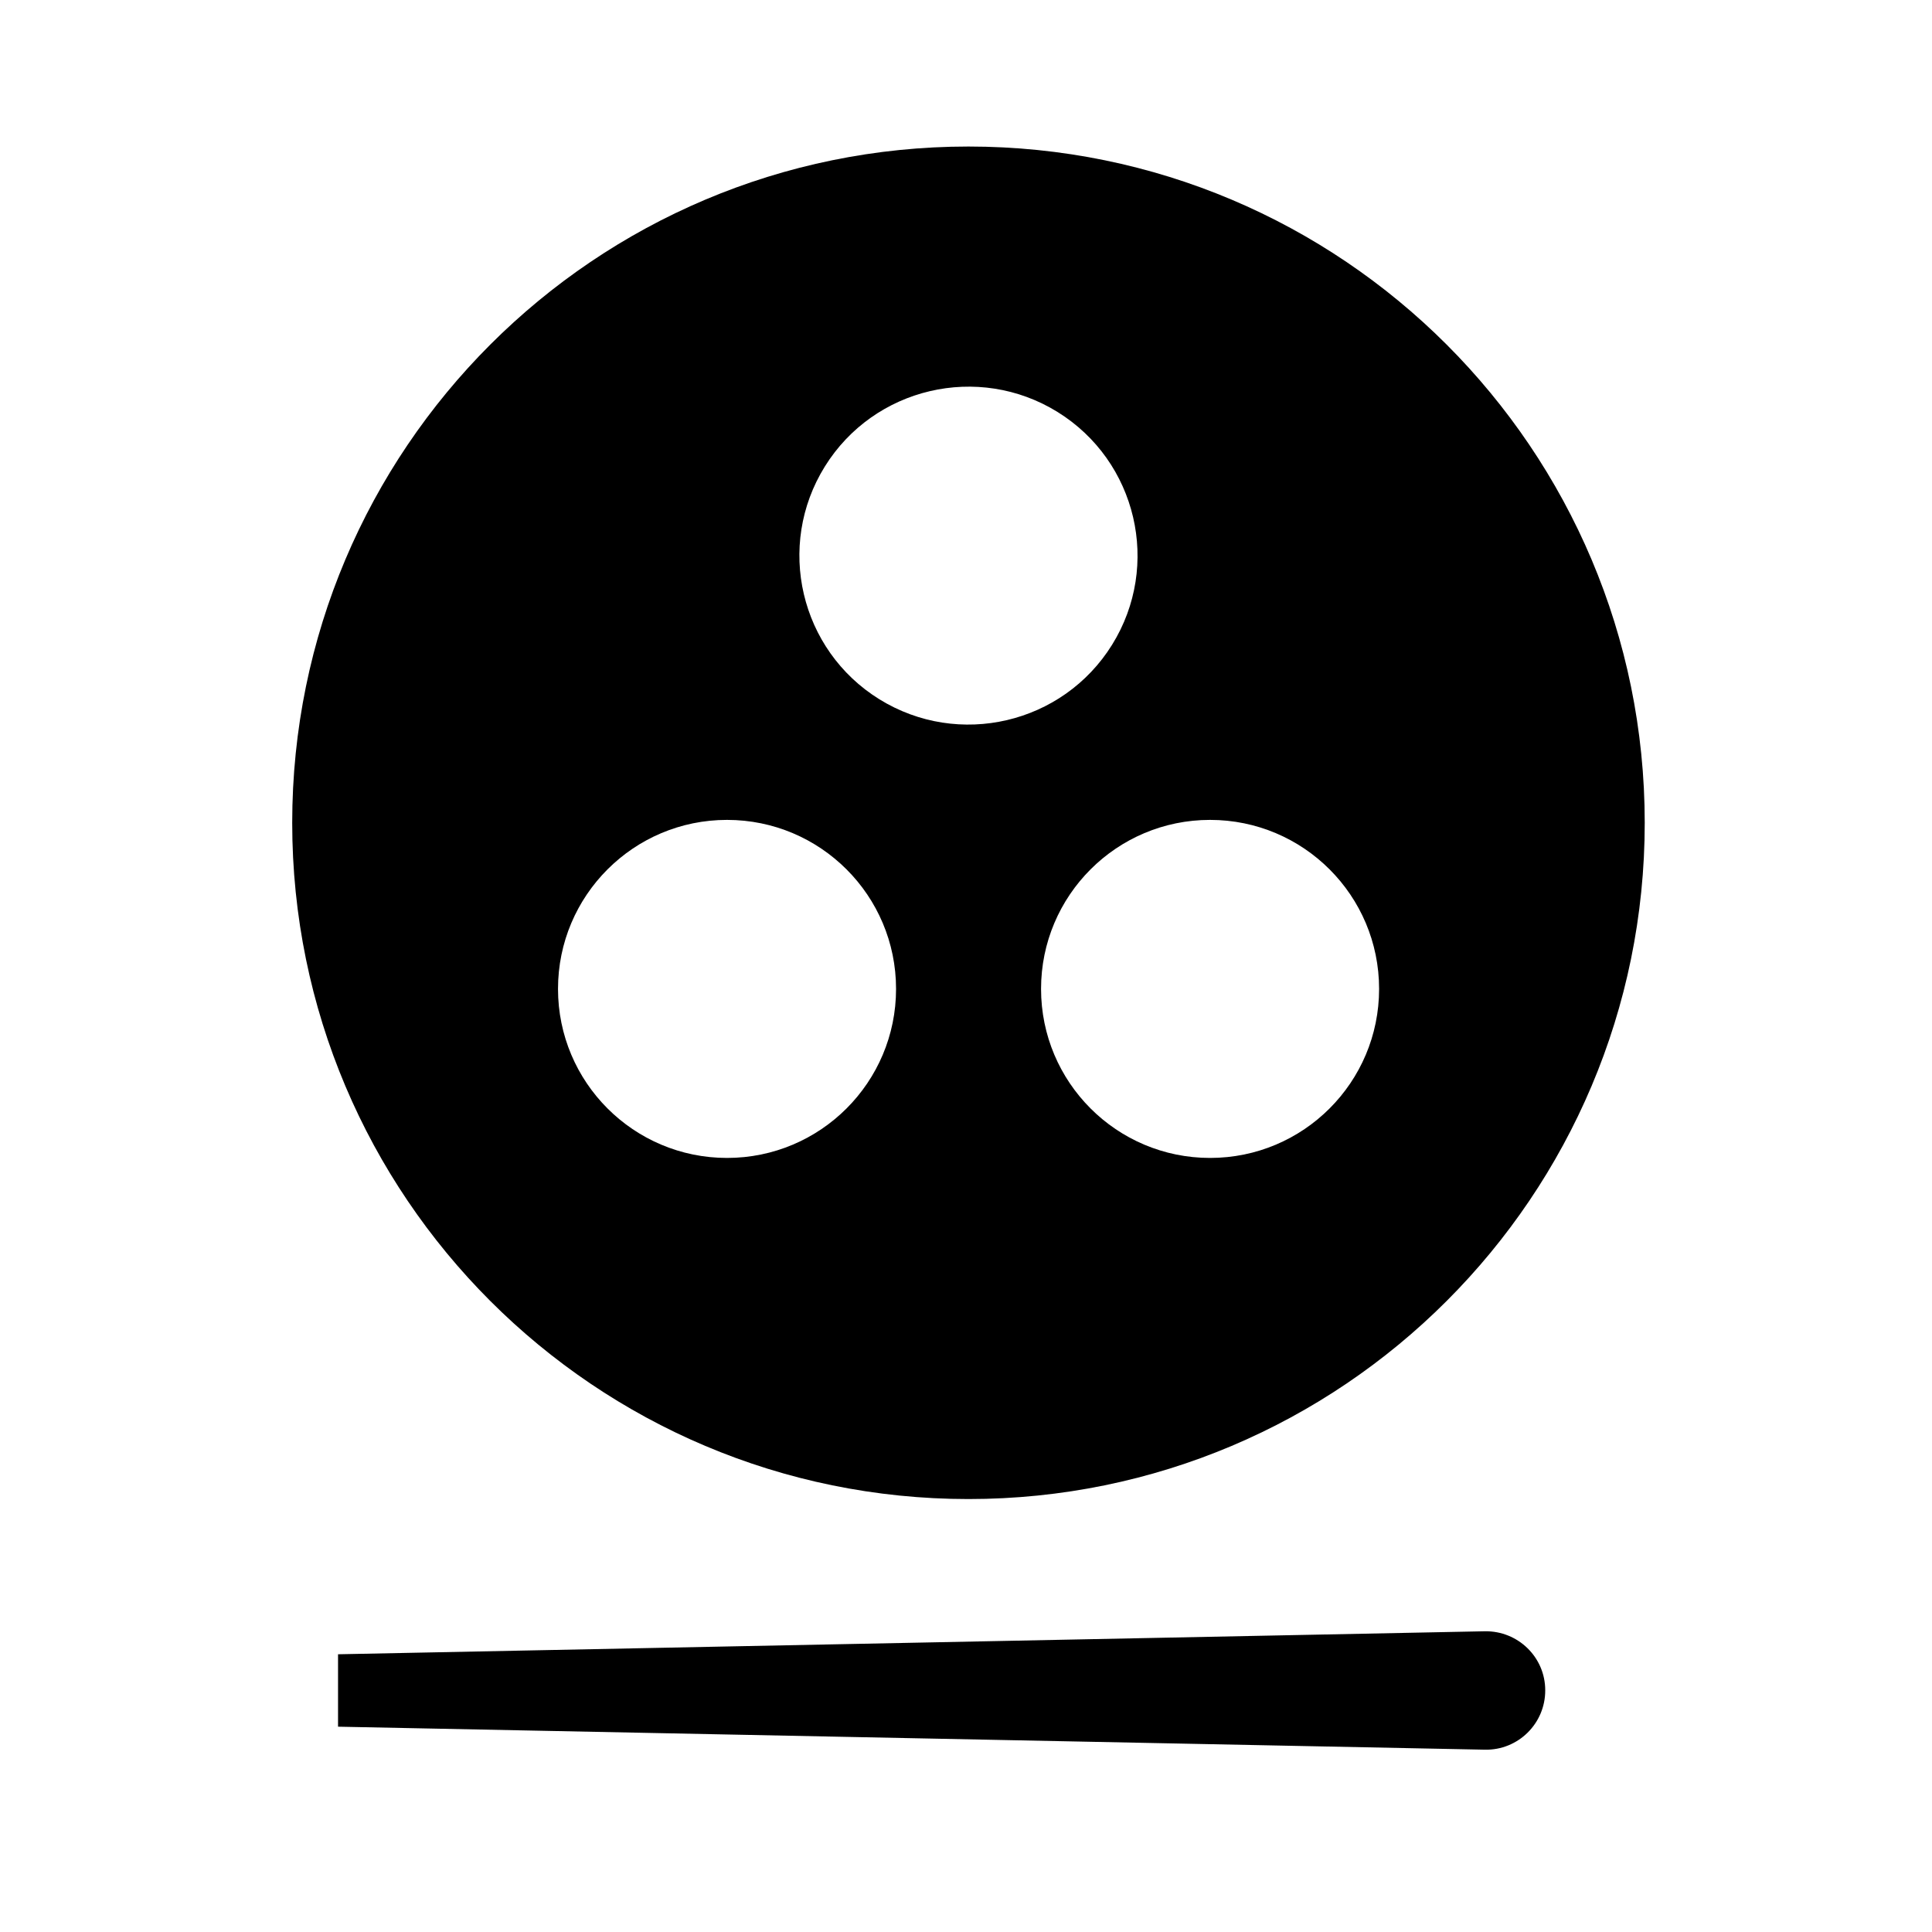<?xml version="1.0" encoding="UTF-8"?>
<svg id="_レイヤー_2" data-name="レイヤー 2" xmlns="http://www.w3.org/2000/svg" viewBox="0 0 113.39 113.39">
  <defs>
    <style>
      .cls-1 {
        fill: none;
      }

      .cls-1, .cls-2 {
        stroke-width: 0px;
      }
    </style>
  </defs>
  <g id="waku">
    <g>
      <path class="cls-2" d="m87.15,95.74l-67.31,1.35v4.25l67.31,1.35c1.95.04,3.55-1.54,3.54-3.49h0c0-1.94-1.6-3.49-3.54-3.46Z"/>
      <path class="cls-2" d="m56.84,8.6c-21.92,0-39.69,17.77-39.69,39.69s17.77,39.69,39.69,39.69,39.69-17.77,39.69-39.69S78.76,8.6,56.84,8.6Zm-14.17,59.36c-5.48,0-9.92-4.44-9.92-9.92s4.44-9.92,9.92-9.92,9.92,4.44,9.92,9.92-4.44,9.92-9.92,9.92Zm8.94-26.92c-4.66-2.89-6.09-9.01-3.2-13.66,2.89-4.65,9.01-6.08,13.66-3.2,4.66,2.89,6.09,9.01,3.2,13.66-2.89,4.65-9.01,6.08-13.66,3.2Zm19.41,26.92c-5.48,0-9.92-4.44-9.92-9.92s4.44-9.92,9.92-9.92,9.92,4.44,9.92,9.92-4.44,9.92-9.92,9.92Z"/>
      <rect class="cls-1" width="113.39" height="113.39"/>
    </g>
  </g>
</svg>